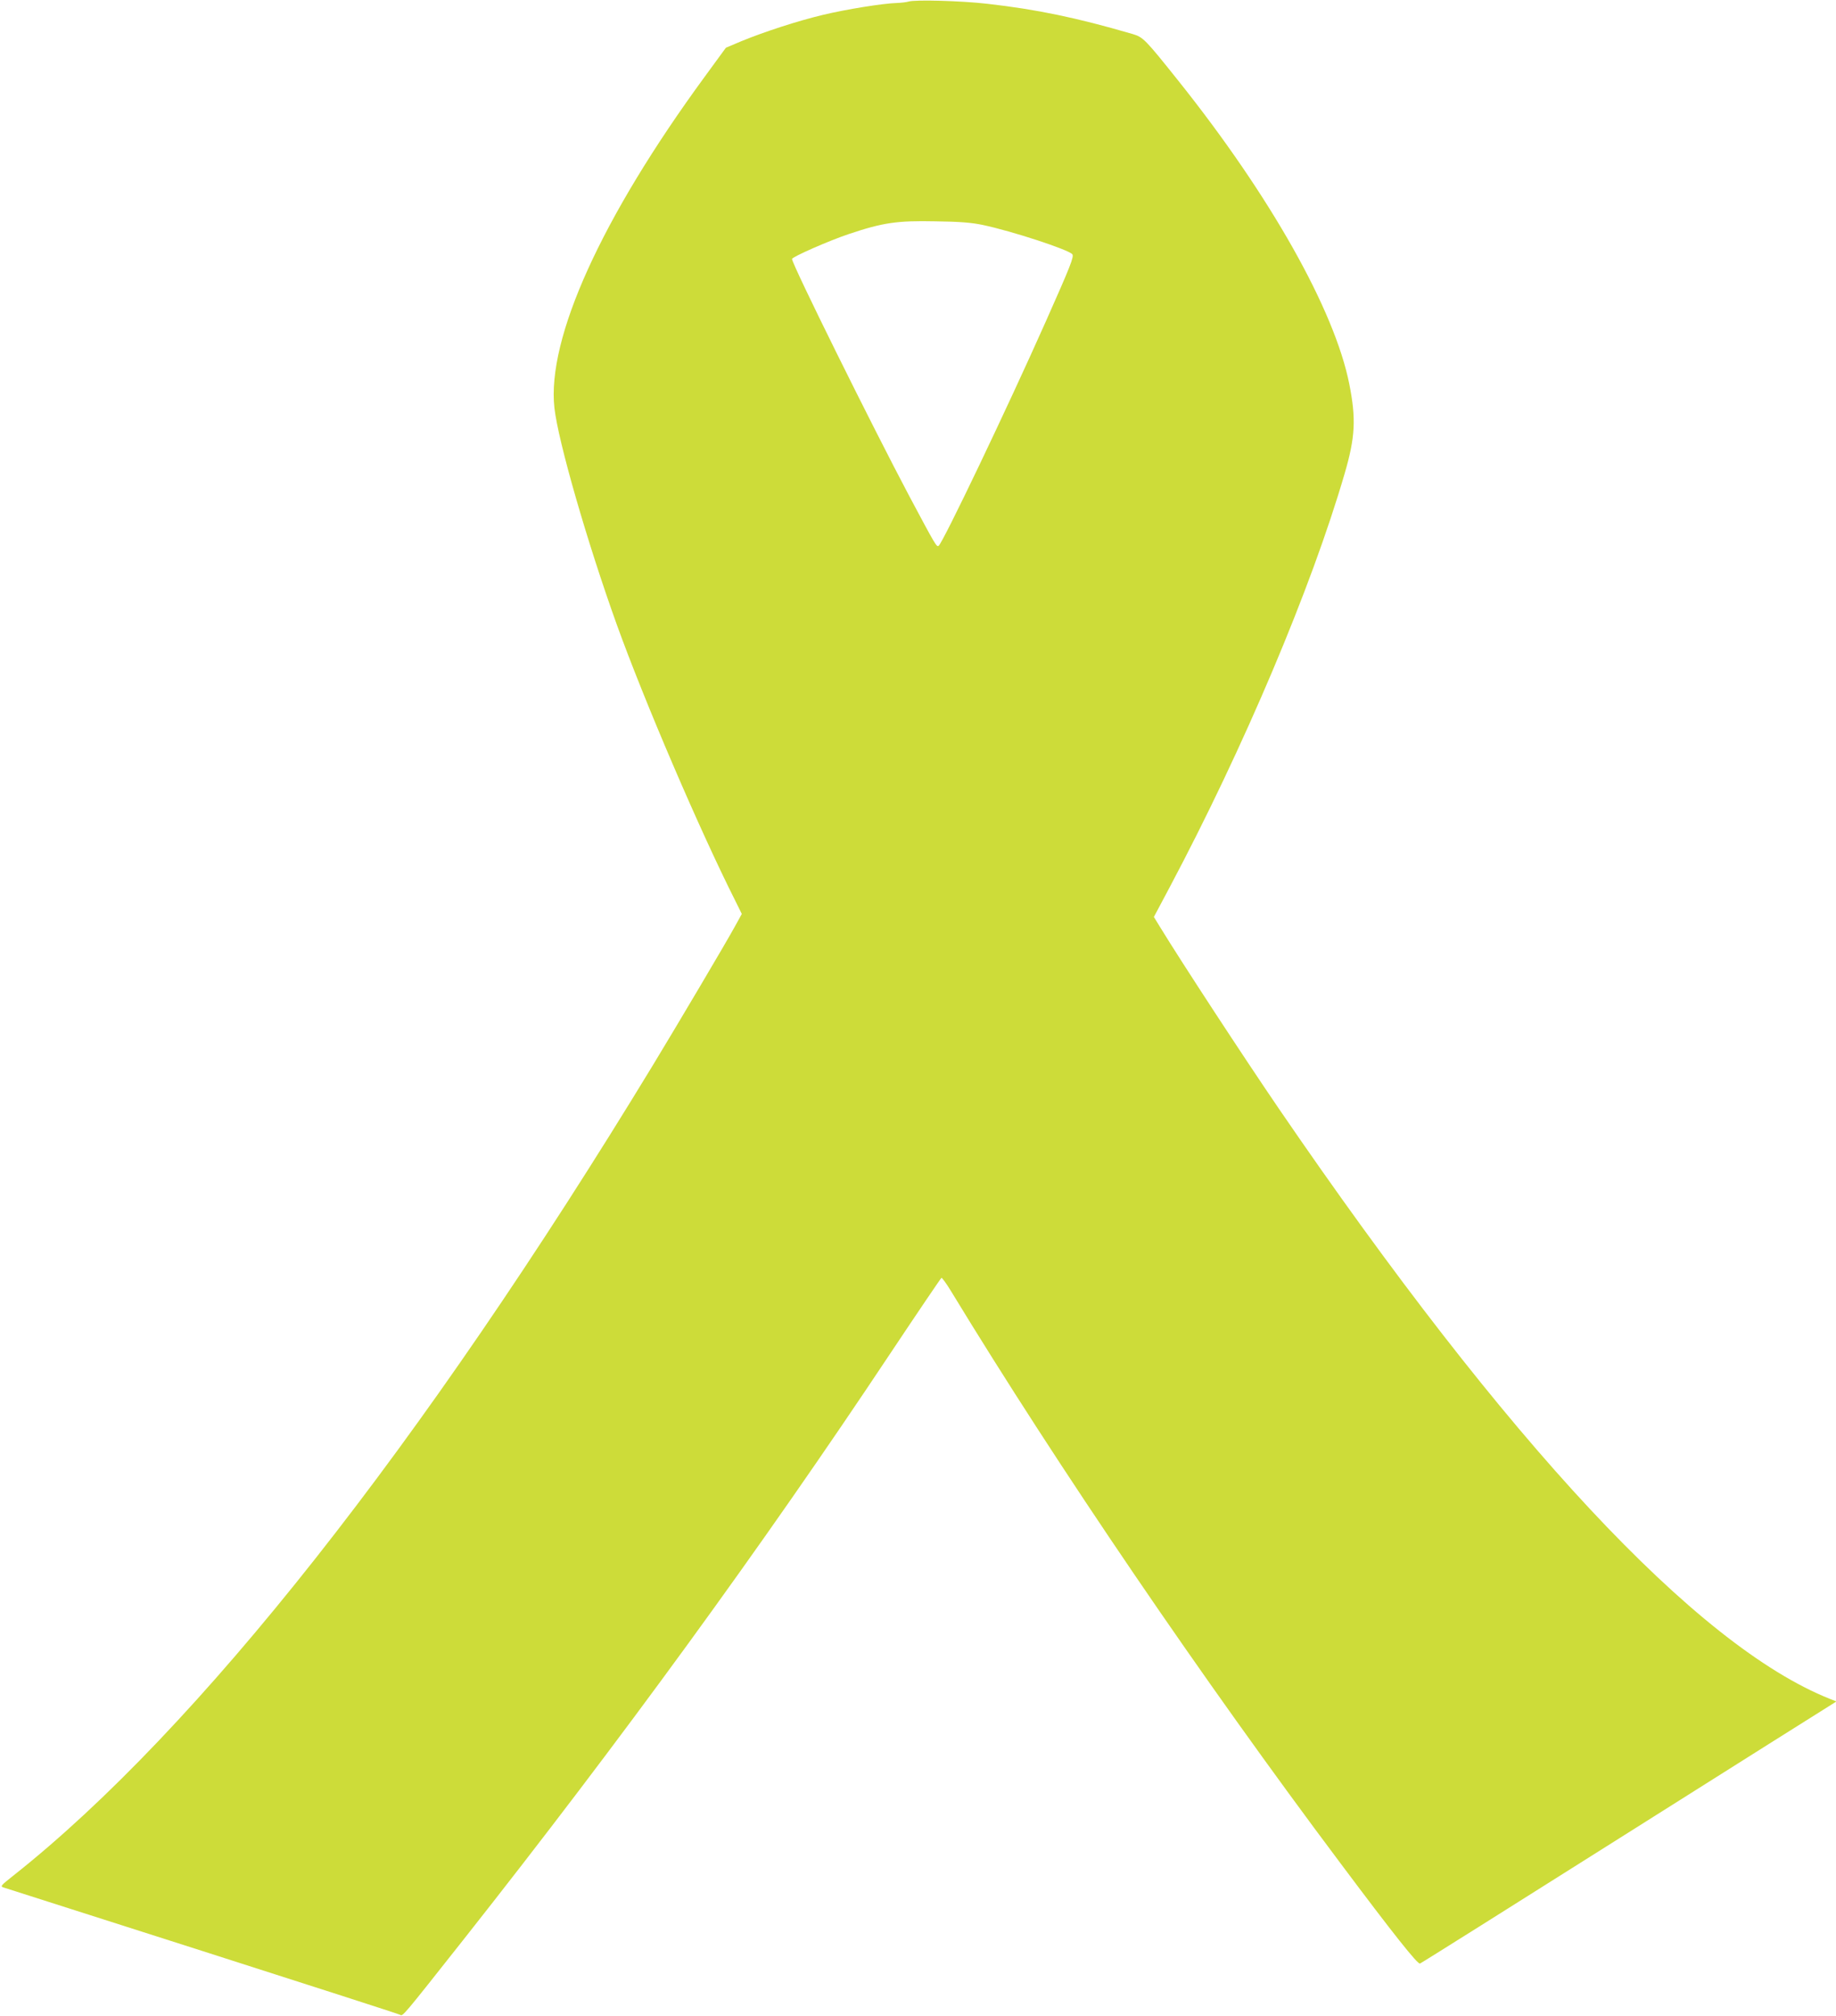 <?xml version="1.0" standalone="no"?>
<!DOCTYPE svg PUBLIC "-//W3C//DTD SVG 20010904//EN"
 "http://www.w3.org/TR/2001/REC-SVG-20010904/DTD/svg10.dtd">
<svg version="1.0" xmlns="http://www.w3.org/2000/svg"
 width="1166pt" height="1280pt" viewBox="0 0 1166 1280"
 preserveAspectRatio="xMidYMid meet">
<g transform="translate(0,1280) scale(0.1,-0.1)"
fill="#cddc39" stroke="none">
<path d="M5770 12790 c-14 -4 -47 -8 -75 -9 -84 -2 -322 -40 -471 -76 -159
-38 -371 -107 -517 -167 l-97 -41 -136 -186 c-655 -895 -1002 -1660 -953
-2101 24 -213 208 -852 396 -1375 175 -485 524 -1300 755 -1758 l39 -79 -42
-76 c-56 -103 -366 -626 -522 -883 -1469 -2417 -2892 -4219 -4060 -5144 -81
-64 -87 -70 -65 -77 13 -4 581 -186 1262 -403 682 -218 1247 -400 1256 -405
19 -10 6 -26 406 480 999 1265 1892 2491 2706 3715 176 264 323 481 327 483 4
1 32 -37 61 -85 677 -1113 1600 -2468 2472 -3630 339 -453 491 -644 506 -638
7 2 592 370 1299 816 707 446 1299 819 1316 829 l30 19 -44 17 c-845 338
-2046 1624 -3496 3744 -222 325 -617 928 -757 1157 l-38 62 100 188 c471 887
900 1901 1111 2625 68 232 74 349 30 570 -93 469 -501 1193 -1083 1922 -214
268 -226 280 -293 300 -357 104 -607 156 -923 192 -164 19 -462 27 -500 14z
m471 -1418 c185 -39 543 -156 569 -186 12 -15 -11 -73 -168 -426 -245 -551
-655 -1408 -681 -1425 -13 -8 -17 -2 -186 315 -237 447 -745 1472 -745 1506 0
13 237 117 360 158 217 73 308 86 550 81 154 -2 229 -8 301 -23z"/>
</g>
</svg>
